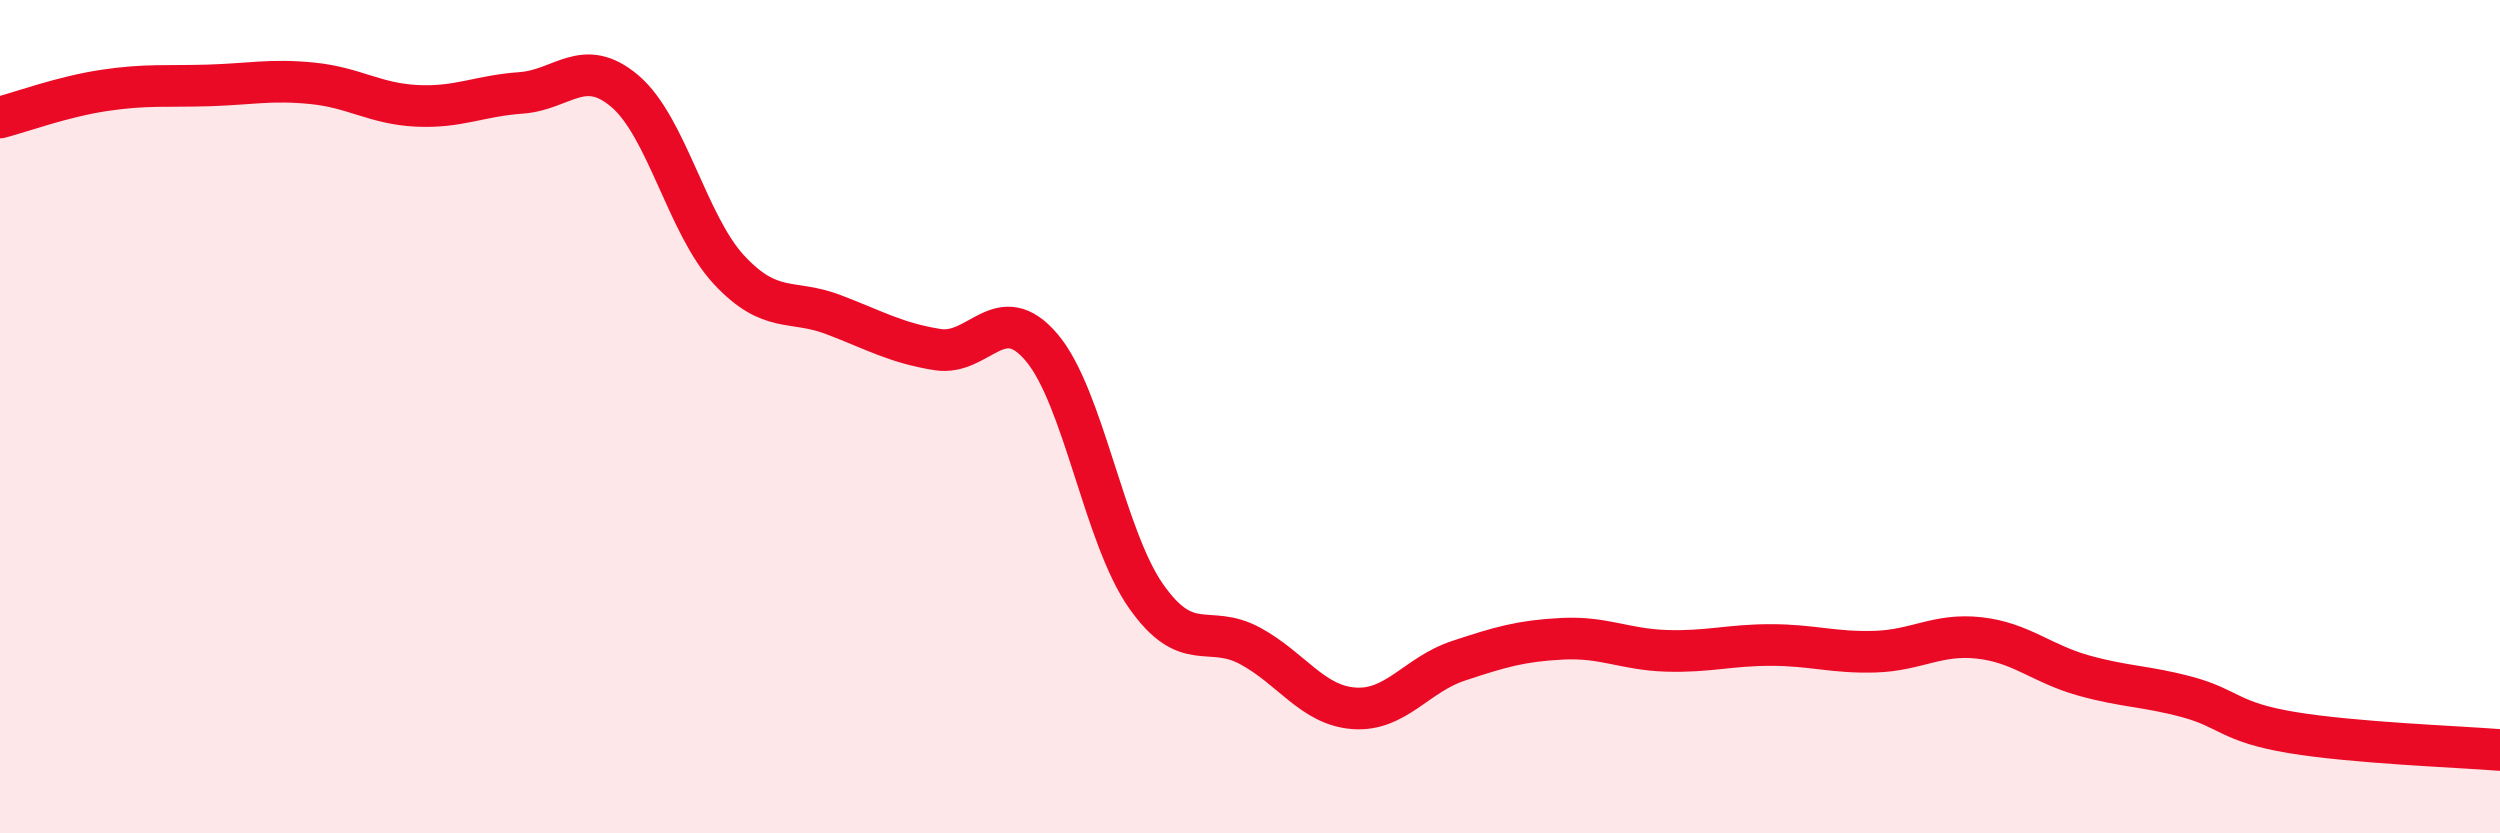 
    <svg width="60" height="20" viewBox="0 0 60 20" xmlns="http://www.w3.org/2000/svg">
      <path
        d="M 0,2.82 C 0.5,2.69 1.5,2.32 2.5,2.17 C 3.5,2.02 4,2.08 5,2.05 C 6,2.02 6.5,1.9 7.5,2 C 8.5,2.1 9,2.49 10,2.54 C 11,2.59 11.5,2.3 12.5,2.23 C 13.5,2.16 14,1.34 15,2.19 C 16,3.04 16.5,5.41 17.5,6.48 C 18.5,7.55 19,7.17 20,7.55 C 21,7.93 21.5,8.23 22.5,8.39 C 23.5,8.55 24,7.16 25,8.34 C 26,9.52 26.5,12.87 27.5,14.3 C 28.5,15.73 29,14.96 30,15.5 C 31,16.04 31.5,16.93 32.5,17 C 33.5,17.07 34,16.19 35,15.86 C 36,15.53 36.5,15.38 37.5,15.33 C 38.5,15.28 39,15.59 40,15.62 C 41,15.65 41.5,15.48 42.5,15.48 C 43.5,15.48 44,15.67 45,15.64 C 46,15.61 46.5,15.2 47.5,15.31 C 48.5,15.42 49,15.93 50,16.21 C 51,16.49 51.5,16.46 52.5,16.73 C 53.5,17 53.5,17.33 55,17.58 C 56.5,17.83 59,17.92 60,18L60 20L0 20Z"
        fill="#EB0A25"
        opacity="0.1"
        stroke-linecap="round"
        stroke-linejoin="round"
      />
      <path
        d="M 0,2.82 C 0.5,2.69 1.5,2.32 2.5,2.17 C 3.5,2.02 4,2.08 5,2.05 C 6,2.02 6.5,1.9 7.5,2 C 8.5,2.1 9,2.49 10,2.54 C 11,2.59 11.5,2.3 12.5,2.23 C 13.5,2.16 14,1.34 15,2.19 C 16,3.04 16.5,5.41 17.5,6.48 C 18.5,7.55 19,7.17 20,7.55 C 21,7.93 21.5,8.23 22.5,8.39 C 23.5,8.55 24,7.16 25,8.34 C 26,9.52 26.5,12.87 27.5,14.3 C 28.5,15.73 29,14.96 30,15.5 C 31,16.04 31.5,16.93 32.5,17 C 33.5,17.07 34,16.19 35,15.86 C 36,15.53 36.5,15.38 37.5,15.33 C 38.5,15.28 39,15.59 40,15.62 C 41,15.65 41.5,15.48 42.5,15.48 C 43.5,15.48 44,15.67 45,15.64 C 46,15.61 46.5,15.2 47.5,15.31 C 48.5,15.42 49,15.93 50,16.21 C 51,16.49 51.5,16.46 52.5,16.73 C 53.5,17 53.5,17.33 55,17.58 C 56.5,17.83 59,17.92 60,18"
        stroke="#EB0A25"
        stroke-width="1"
        fill="none"
        stroke-linecap="round"
        stroke-linejoin="round"
      />
    </svg>
  